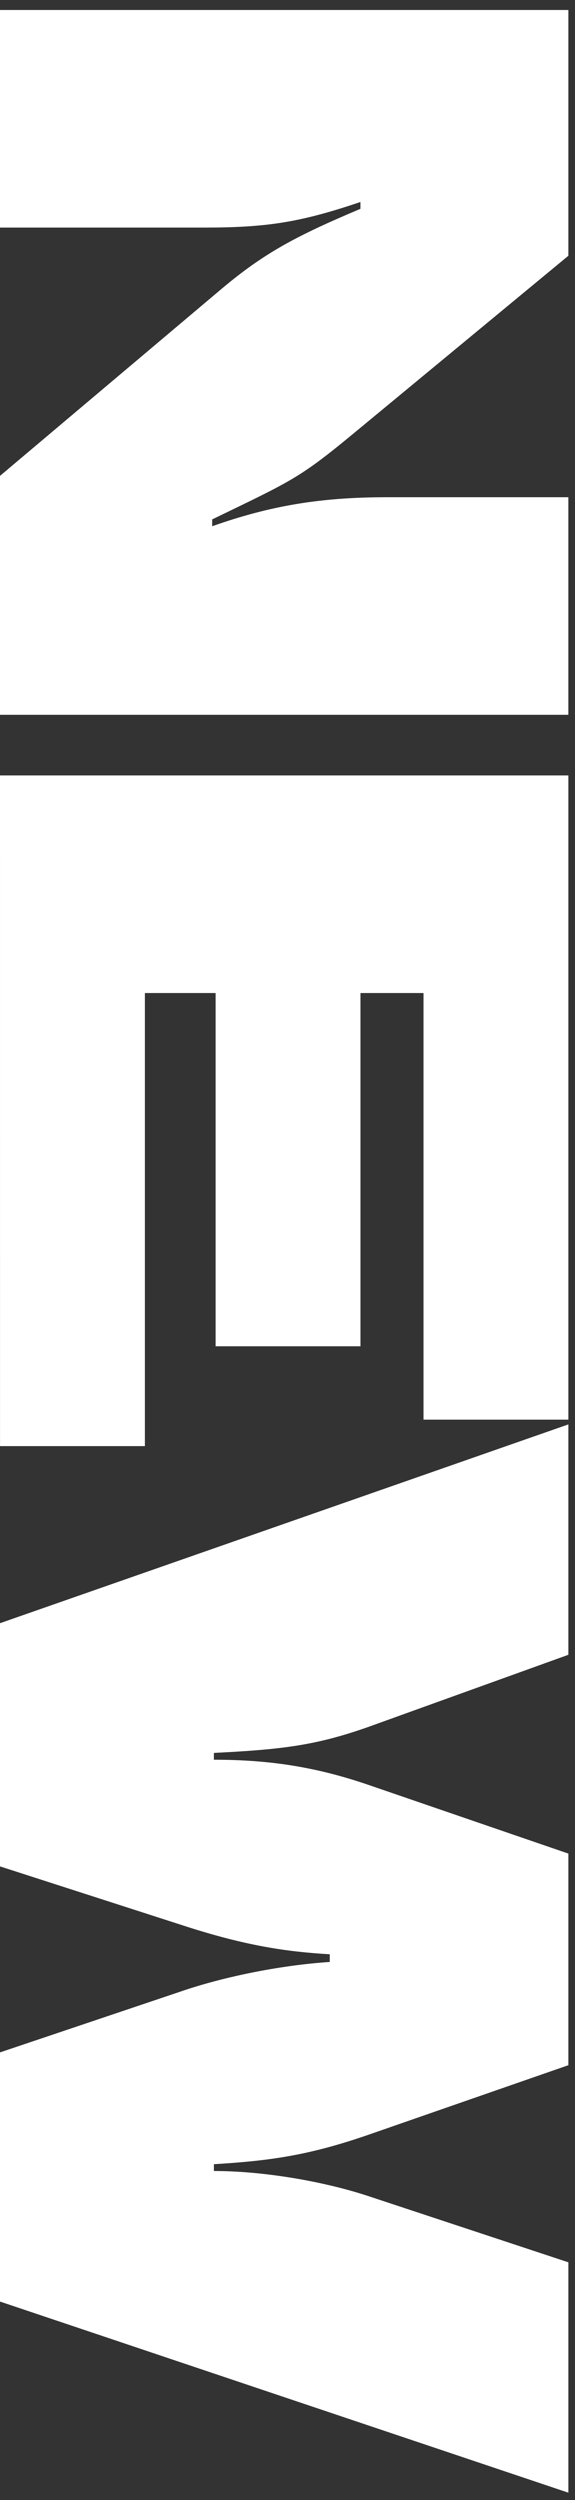 <svg fill="none" height="165" viewBox="0 0 38 165" width="38" xmlns="http://www.w3.org/2000/svg"><rect x="0" y="0" width="38" height="165" fill="#333333" stroke="none"/><g fill="#fff"><path d="m0 107.129 37.562-13.121v15.205l-13.29 4.787c-3.379 1.182-5.575 1.464-10.137 1.689v.45c3.773 0 6.814.507 10.137 1.634l13.29 4.561v13.966l-13.29 4.618c-3.773 1.295-6.307 1.689-10.137 1.915v.45c3.266 0 7.208.676 10.137 1.633l13.29 4.393v15.205l-37.562-12.615 0-16.444 11.882-3.998c2.759-.957 6.532-1.746 9.911-1.971v-.507c-2.872-.169-5.631-.563-9.911-1.971l-11.882-3.829z"/><path d="m0 51.177h37.562v42.518h-9.573v-28.157h-4.167v23.314h-9.573v-23.314h-4.674v29.903h-9.573z"/><path d="m0.0.66 37.562 0v16.219l-14.248 11.77c-3.548 2.928-4.055 3.097-9.292 5.631v.451c3.829-1.352 7.152-1.915 11.544-1.915h11.995v14.36h-37.562l0-15.768 14.698-12.389c2.76-2.309 4.843-3.435 9.123-5.237v-.451c-3.998 1.351-6.195 1.689-10.362 1.689h-13.459z"/></g></svg>